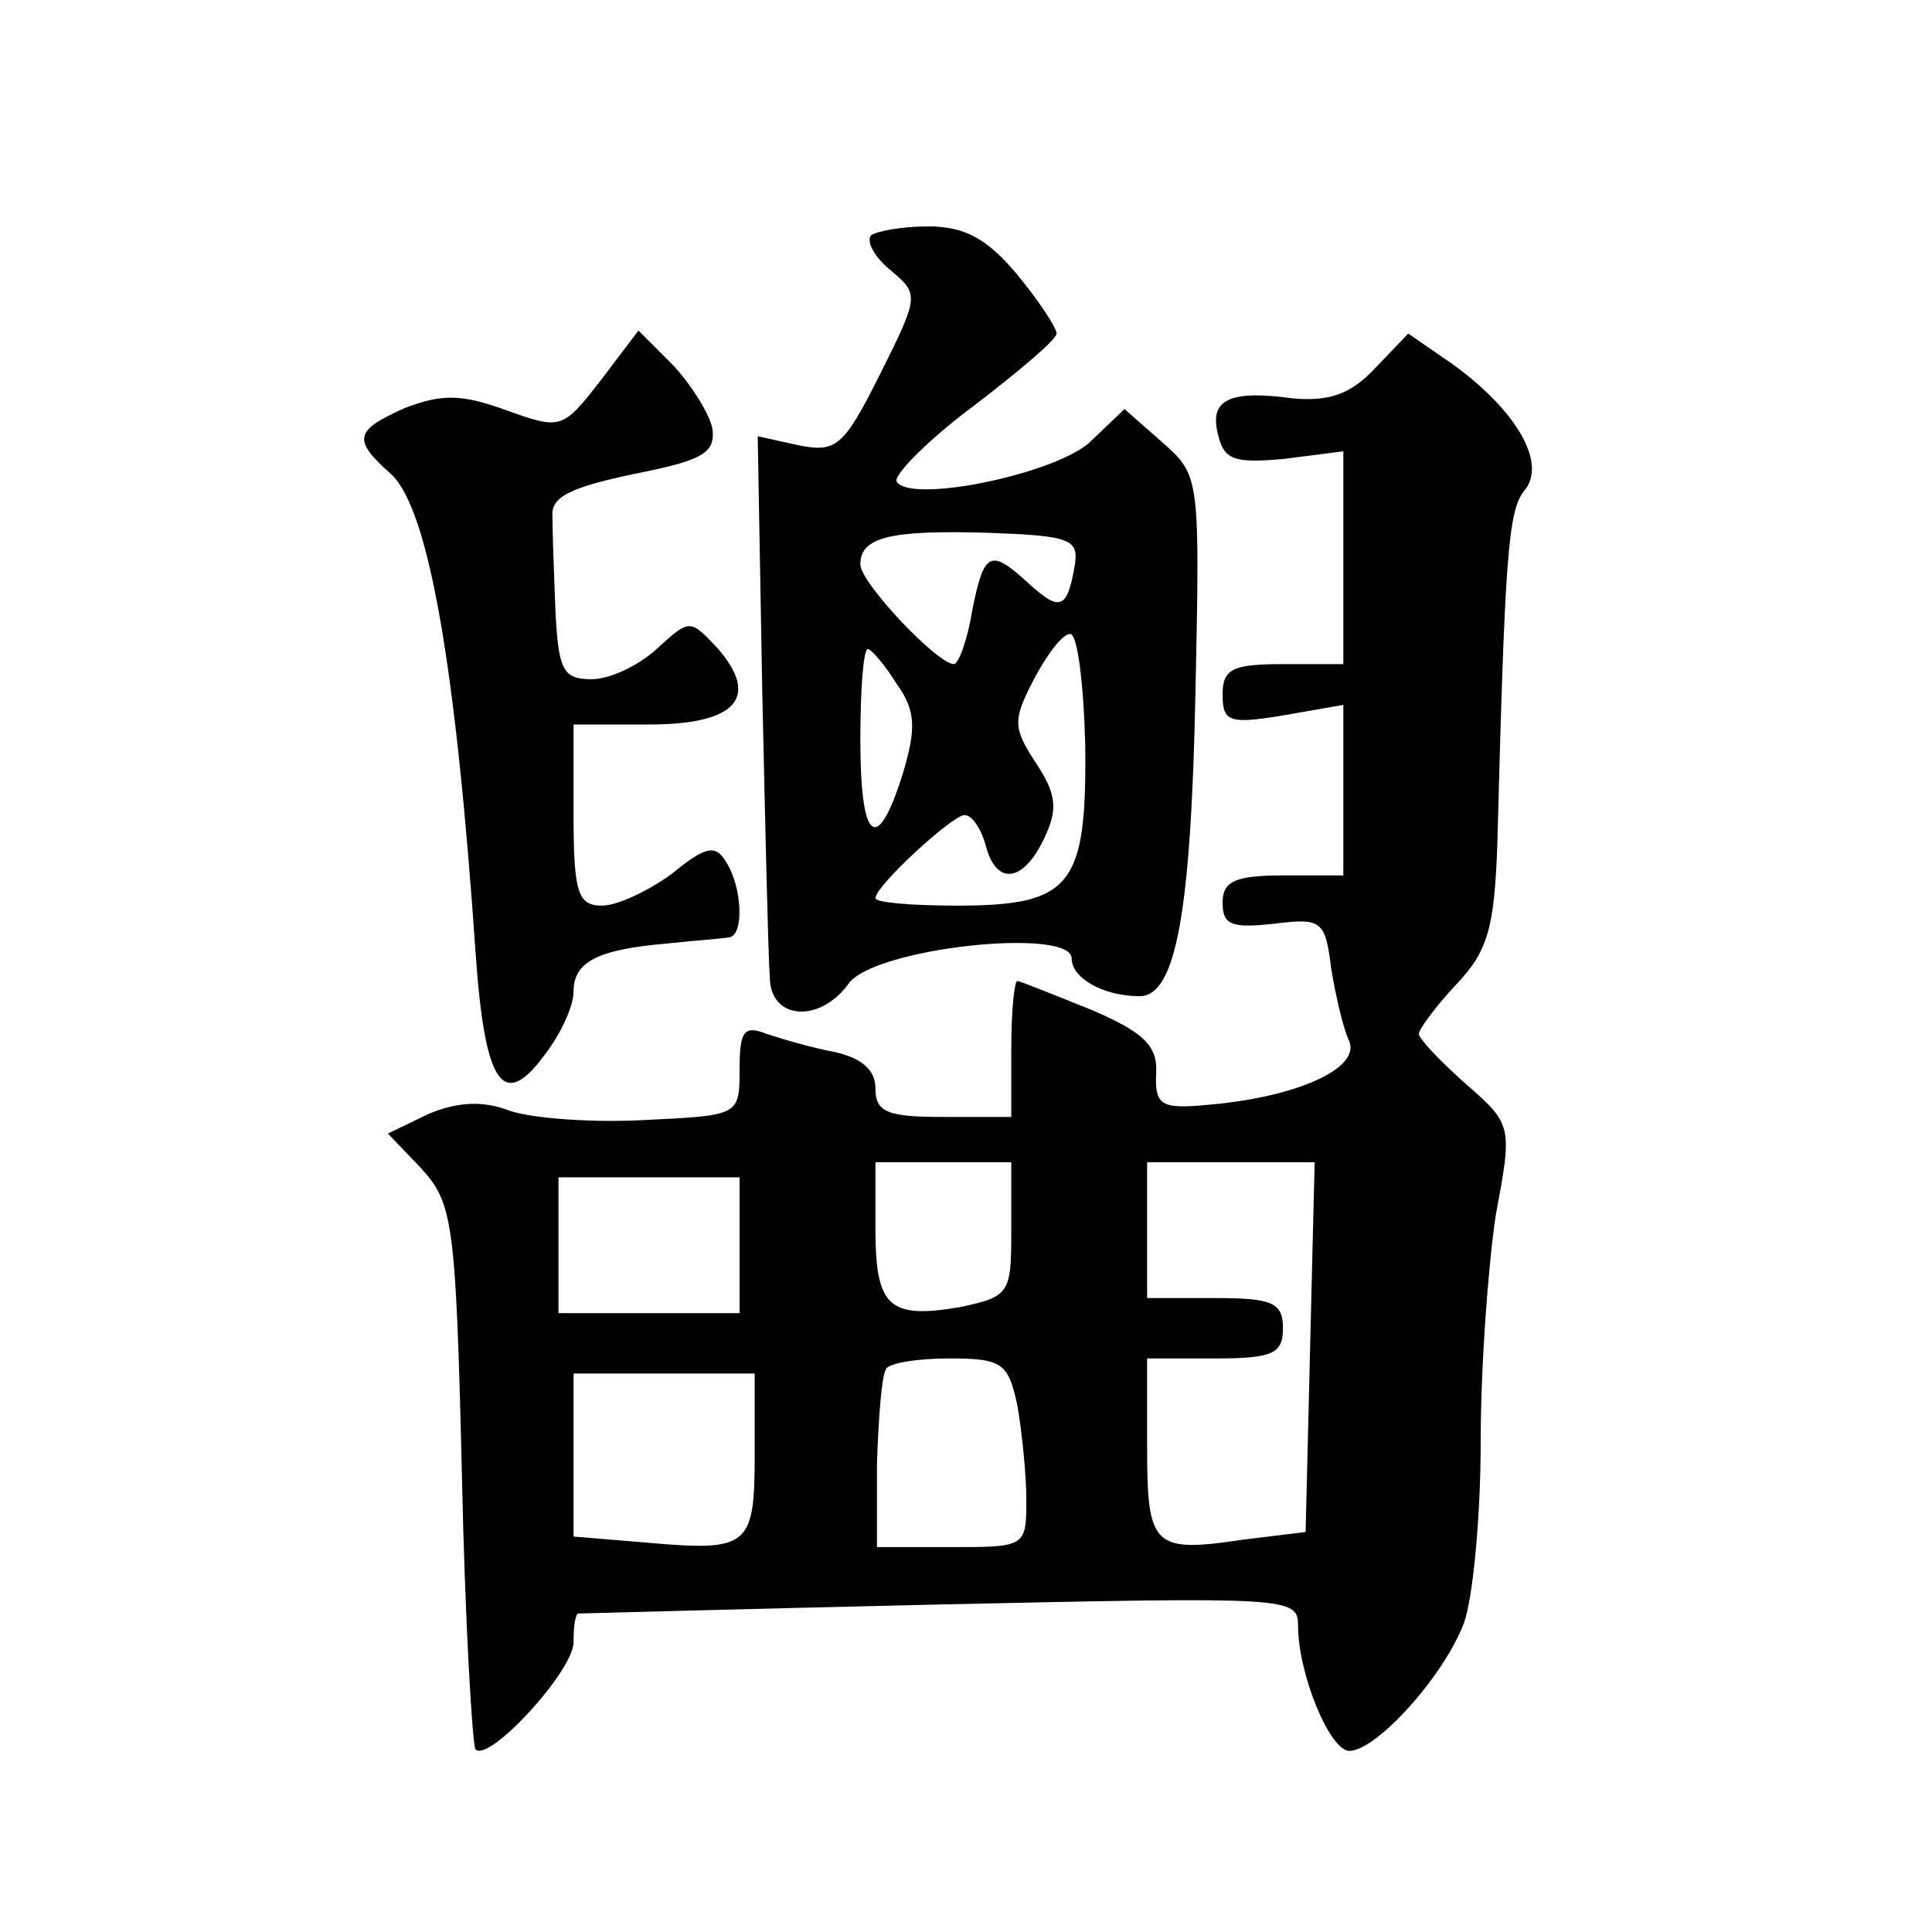 <?xml version="1.0" standalone="no"?>
<!DOCTYPE svg PUBLIC "-//W3C//DTD SVG 20010904//EN"
 "http://www.w3.org/TR/2001/REC-SVG-20010904/DTD/svg10.dtd">
<svg version="1.0" xmlns="http://www.w3.org/2000/svg"
 width="128pt" height="128pt" viewBox="0 0 128 128"
 preserveAspectRatio="xMidYMid meet">
<g transform="translate(0,128) scale(0.1,-0.1)"
fill="#0" stroke="none">
<path d="M577 1124 c-3 -4 2 -14 13 -23 19 -16 19 -17 -7 -69 -24 -48 -29 -52 -54
-47 l-27 6 3 -168 c2 -92 4 -178 5 -190 0 -29 33 -31 52 -5 16 24 148 38 148 17
0 -13 21 -25 45 -25 24 0 34 55 37 200 3 144 3 145 -22 167 l-25 22 -23 -22 c-23
-21 -119 -41 -128 -26 -2 4 20 27 51 50 30 23 55 44 55 48 0 4 -12 22 -26 39 -20
24 -35 32 -59 32 -17 0 -34 -3 -38 -6z m135 -219 c-5 -29 -10 -30 -30 -12 -26 24
-30 22 -38 -18 -3 -19 -9 -35 -12 -35 -11 0 -62 54 -62 66 0 18 19 23 85 21 54
-2 60 -4 57 -22z m7 -119 c1 -93 -9 -106 -85 -106 -30 0 -54 2 -54 5 0 8 51 55
59 55 5 0 11 -9 14 -20 7 -27 25 -25 39 5 9 19 8 29 -6 50 -15 23 -15 28 -1 55
9 17 19 30 24 30 5 0 9 -34 10 -74z m-125 41 c13 -18 13 -30 4 -60 -17 -54 -28
-45 -28 23 0 33 2 60 5 60 2 0 11 -10 19 -23z M398 1028 c-25 -32 -26 -33 -62 -20
-30 11 -43 11 -67 2 -34 -15 -36 -21 -10 -44 25 -23 43 -127 56 -316 6 -88 18 -106
45 -70 11 14 20 33 20 43 0 20 16 28 63 32 18 2 35 3 40 4 10 1 9 33 -2 50 -7 12
-14 10 -36 -8 -15 -11 -36 -21 -46 -21 -16 0 -19 8 -19 60 l0 60 50 0 c58 0 74
18 45 51 -18 19 -18 19 -40 -1 -12 -11 -31 -20 -43 -20 -19 0 -22 6 -24 45 -1 25
-2 53 -2 63 -1 13 12 19 54 28 46 9 54 14 52 30 -2 10 -14 29 -26 42 l-23 23 -25
-33z M911 1036 c-16 -17 -30 -22 -54 -20 -43 6 -56 -1 -50 -24 4 -17 11 -19 44
-16 l39 5 0 -71 0 -70 -40 0 c-33 0 -40 -3 -40 -20 0 -18 4 -20 40 -14 l40 7 0
-57 0 -56 -40 0 c-32 0 -40 -4 -40 -18 0 -15 6 -17 34 -14 32 4 34 2 38 -30 3 -18
8 -40 12 -48 7 -18 -35 -37 -94 -42 -31 -3 -35 0 -34 21 1 18 -8 27 -43 42 -25
10 -47 19 -49 19 -2 0 -4 -20 -4 -45 l0 -45 -45 0 c-37 0 -45 3 -45 19 0 12 -9
20 -27 24 -16 3 -36 9 -45 12 -15 6 -18 2 -18 -23 0 -31 0 -31 -62 -34 -35 -2 -75
1 -90 6 -18 7 -35 6 -54 -2 l-27 -13 22 -23 c21 -23 23 -35 27 -202 2 -98 7 -180
9 -183 9 -9 65 52 65 71 0 10 1 18 3 19 1 0 109 3 240 6 231 5 237 5 237 -14 0
-32 21 -83 34 -83 18 0 63 50 76 85 6 17 11 71 11 120 0 50 5 117 10 150 11 59
11 60 -20 87 -17 15 -31 30 -31 33 0 3 11 18 25 33 21 22 25 38 27 92 5 190 7 222
18 235 15 18 -5 53 -48 84 l-29 20 -22 -23z m-241 -571 c0 -42 -1 -44 -34 -51 -47
-8 -56 0 -56 52 l0 44 45 0 45 0 0 -45z m198 -77 l-3 -123 -41 -5 c-60 -9 -64 -5
-64 61 l0 59 45 0 c38 0 45 3 45 20 0 17 -7 20 -45 20 l-45 0 0 45 0 45 55 0 56
0 -3 -122z m-378 67 l0 -45 -60 0 -60 0 0 45 0 45 60 0 60 0 0 -45z m184 -106 c3
-17 6 -46 6 -63 0 -31 -1 -31 -50 -31 l-49 0 0 55 c1 30 3 58 6 63 2 4 21 7 42
7 35 0 39 -3 45 -31z m-174 -33 c0 -61 -4 -64 -72 -58 l-48 4 0 54 0 54 60 0 60
0 0 -54z"/>
</g>
</svg>

